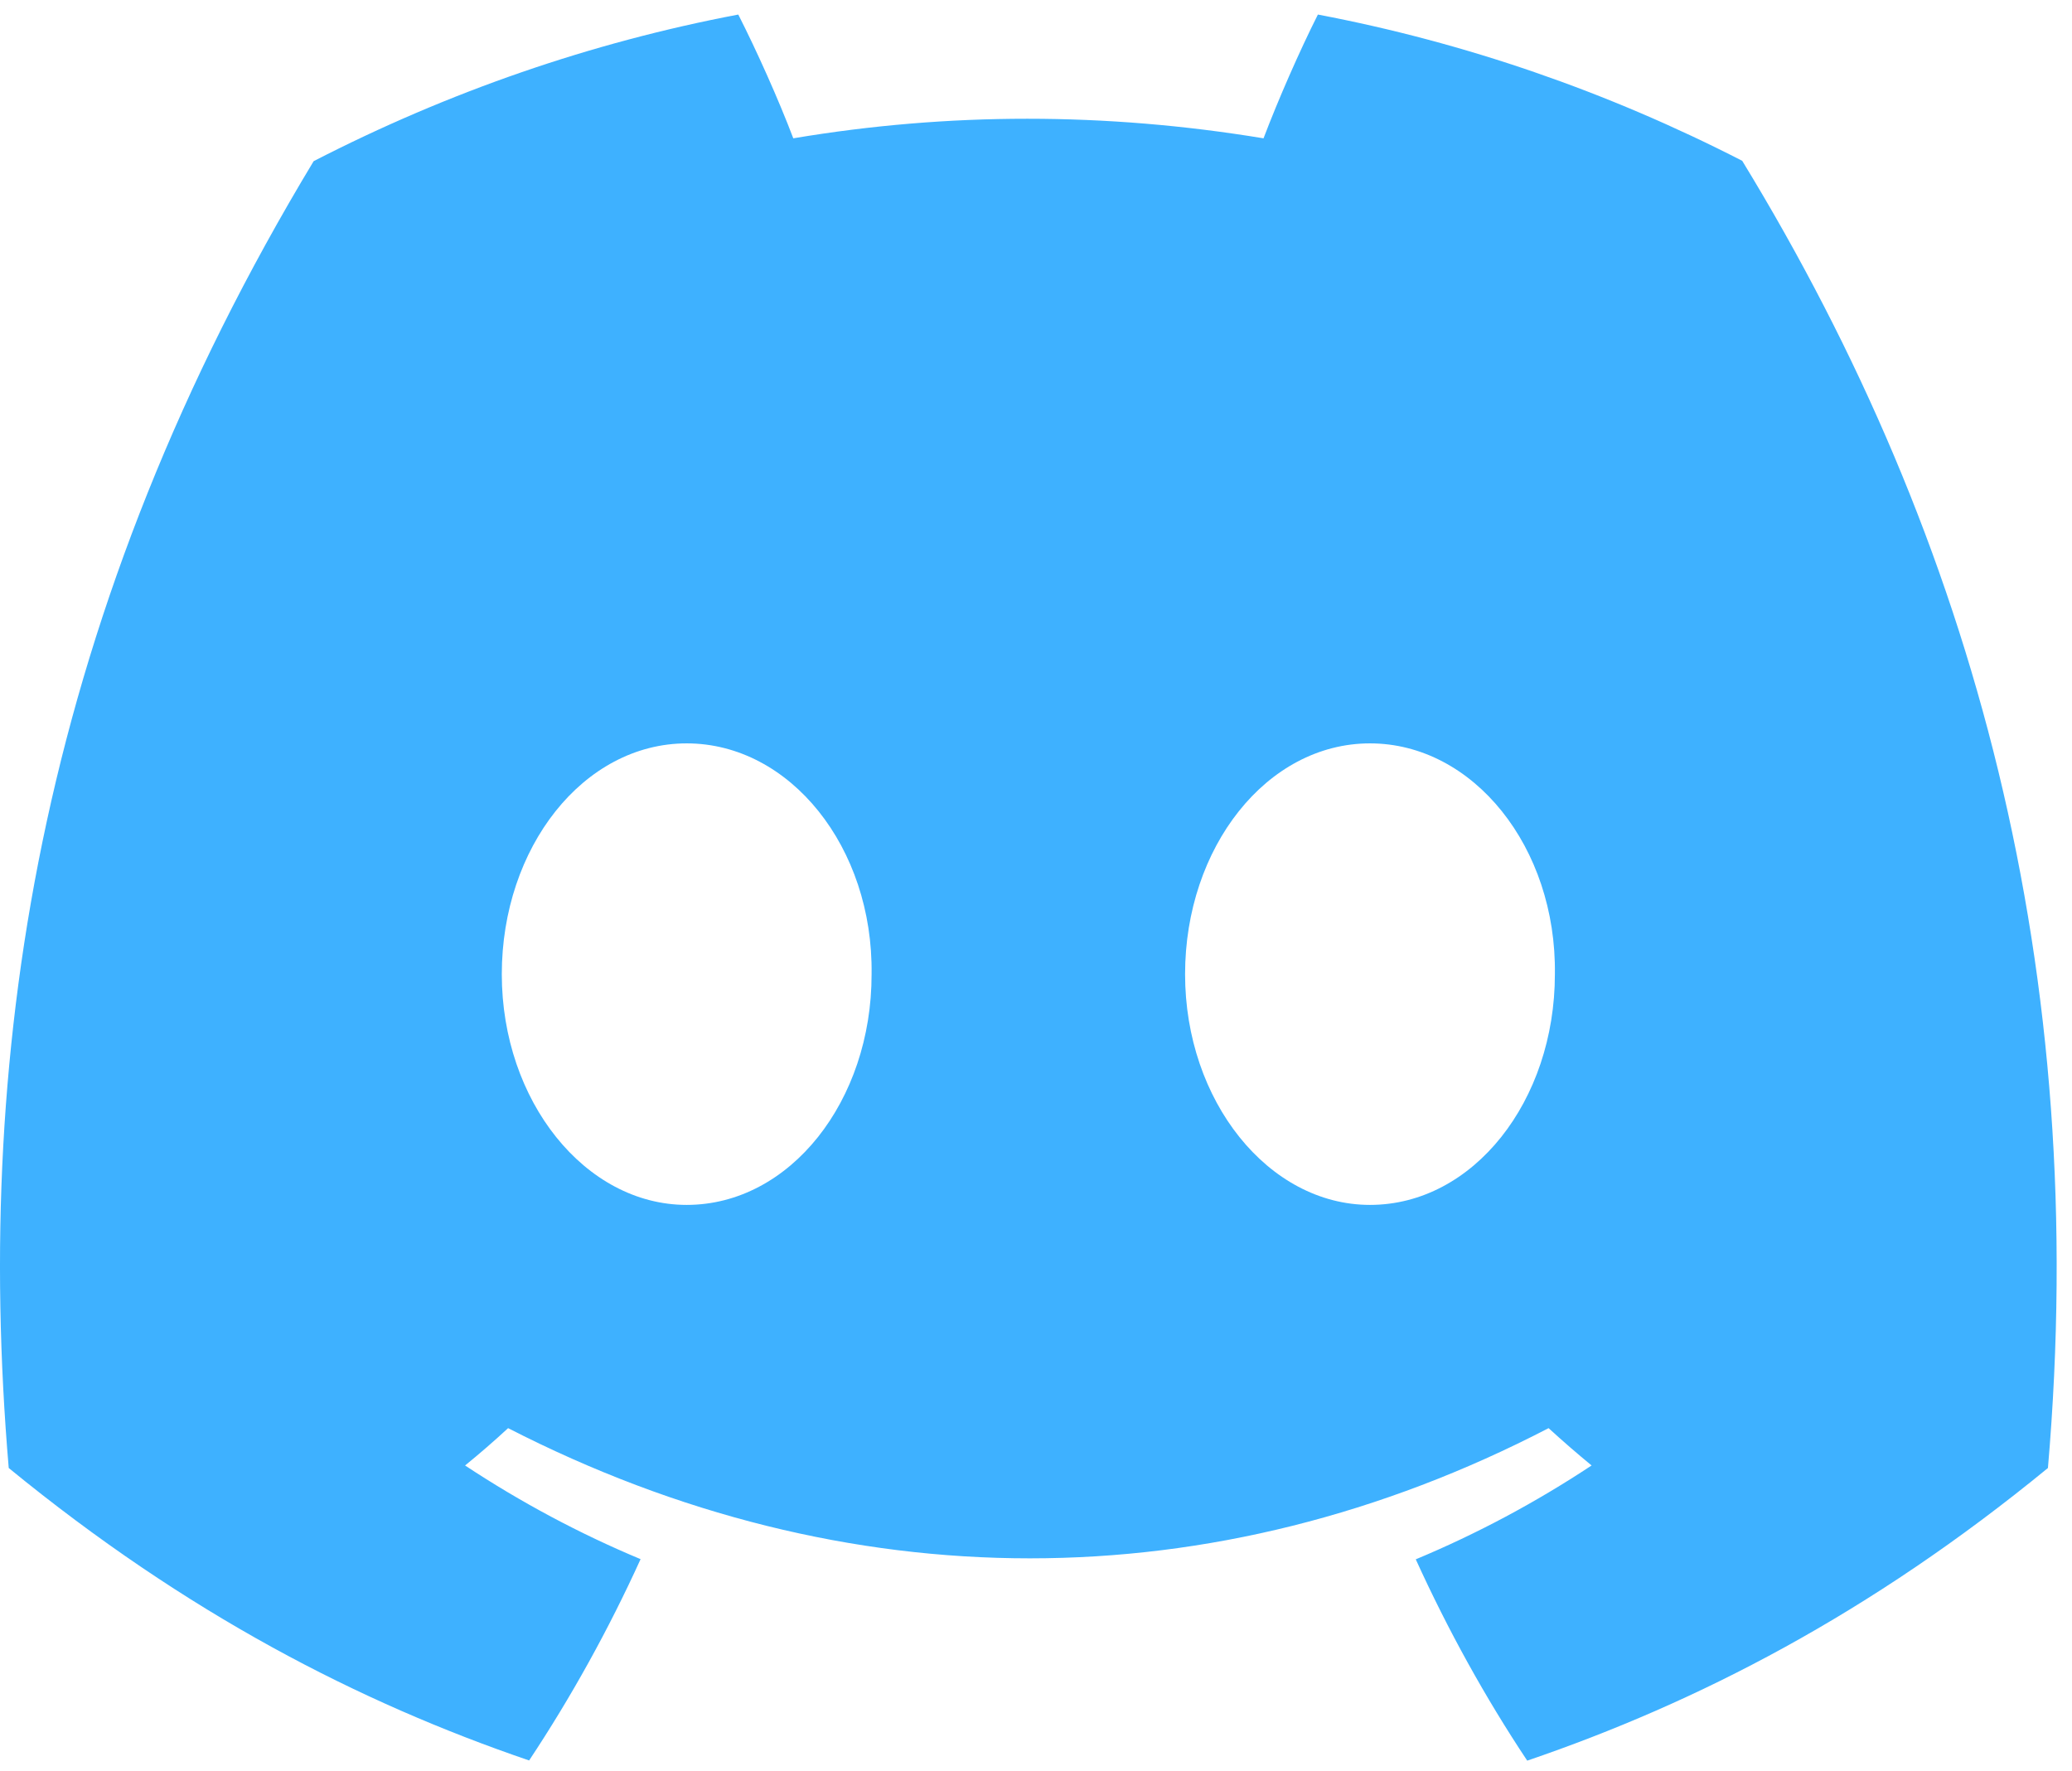 <svg width="117" height="100" viewBox="0 0 117 100" fill="none" xmlns="http://www.w3.org/2000/svg">
<path d="M98.377 9.081C90.761 5.172 82.703 2.395 74.418 0.822C73.386 2.869 72.18 5.621 71.348 7.811C62.415 6.338 53.564 6.338 44.795 7.811C43.964 5.622 42.731 2.869 41.689 0.822C33.395 2.395 25.331 5.18 17.711 9.101C2.549 34.233 -1.562 58.741 0.493 82.901C10.55 91.138 20.296 96.143 29.878 99.417C32.26 95.825 34.365 92.022 36.172 88.048C32.731 86.612 29.415 84.841 26.261 82.758C27.091 82.083 27.902 81.38 28.691 80.65C47.8 90.453 68.563 90.453 87.444 80.65C88.237 81.375 89.047 82.078 89.873 82.758C86.714 84.847 83.391 86.621 79.944 88.058C81.761 92.049 83.863 95.856 86.238 99.427C95.829 96.153 105.584 91.149 115.641 82.901C118.053 54.893 111.522 30.61 98.377 9.08V9.081ZM38.775 68.043C33.039 68.043 28.335 62.169 28.335 55.016C28.335 47.864 32.939 41.98 38.775 41.98C44.612 41.98 49.316 47.853 49.216 55.016C49.225 62.169 44.612 68.043 38.775 68.043ZM77.359 68.043C71.622 68.043 66.918 62.169 66.918 55.016C66.918 47.864 71.522 41.98 77.359 41.98C83.196 41.98 87.9 47.853 87.8 55.016C87.8 62.169 83.196 68.043 77.359 68.043Z" fill="#3EB1FF"/>
</svg>
